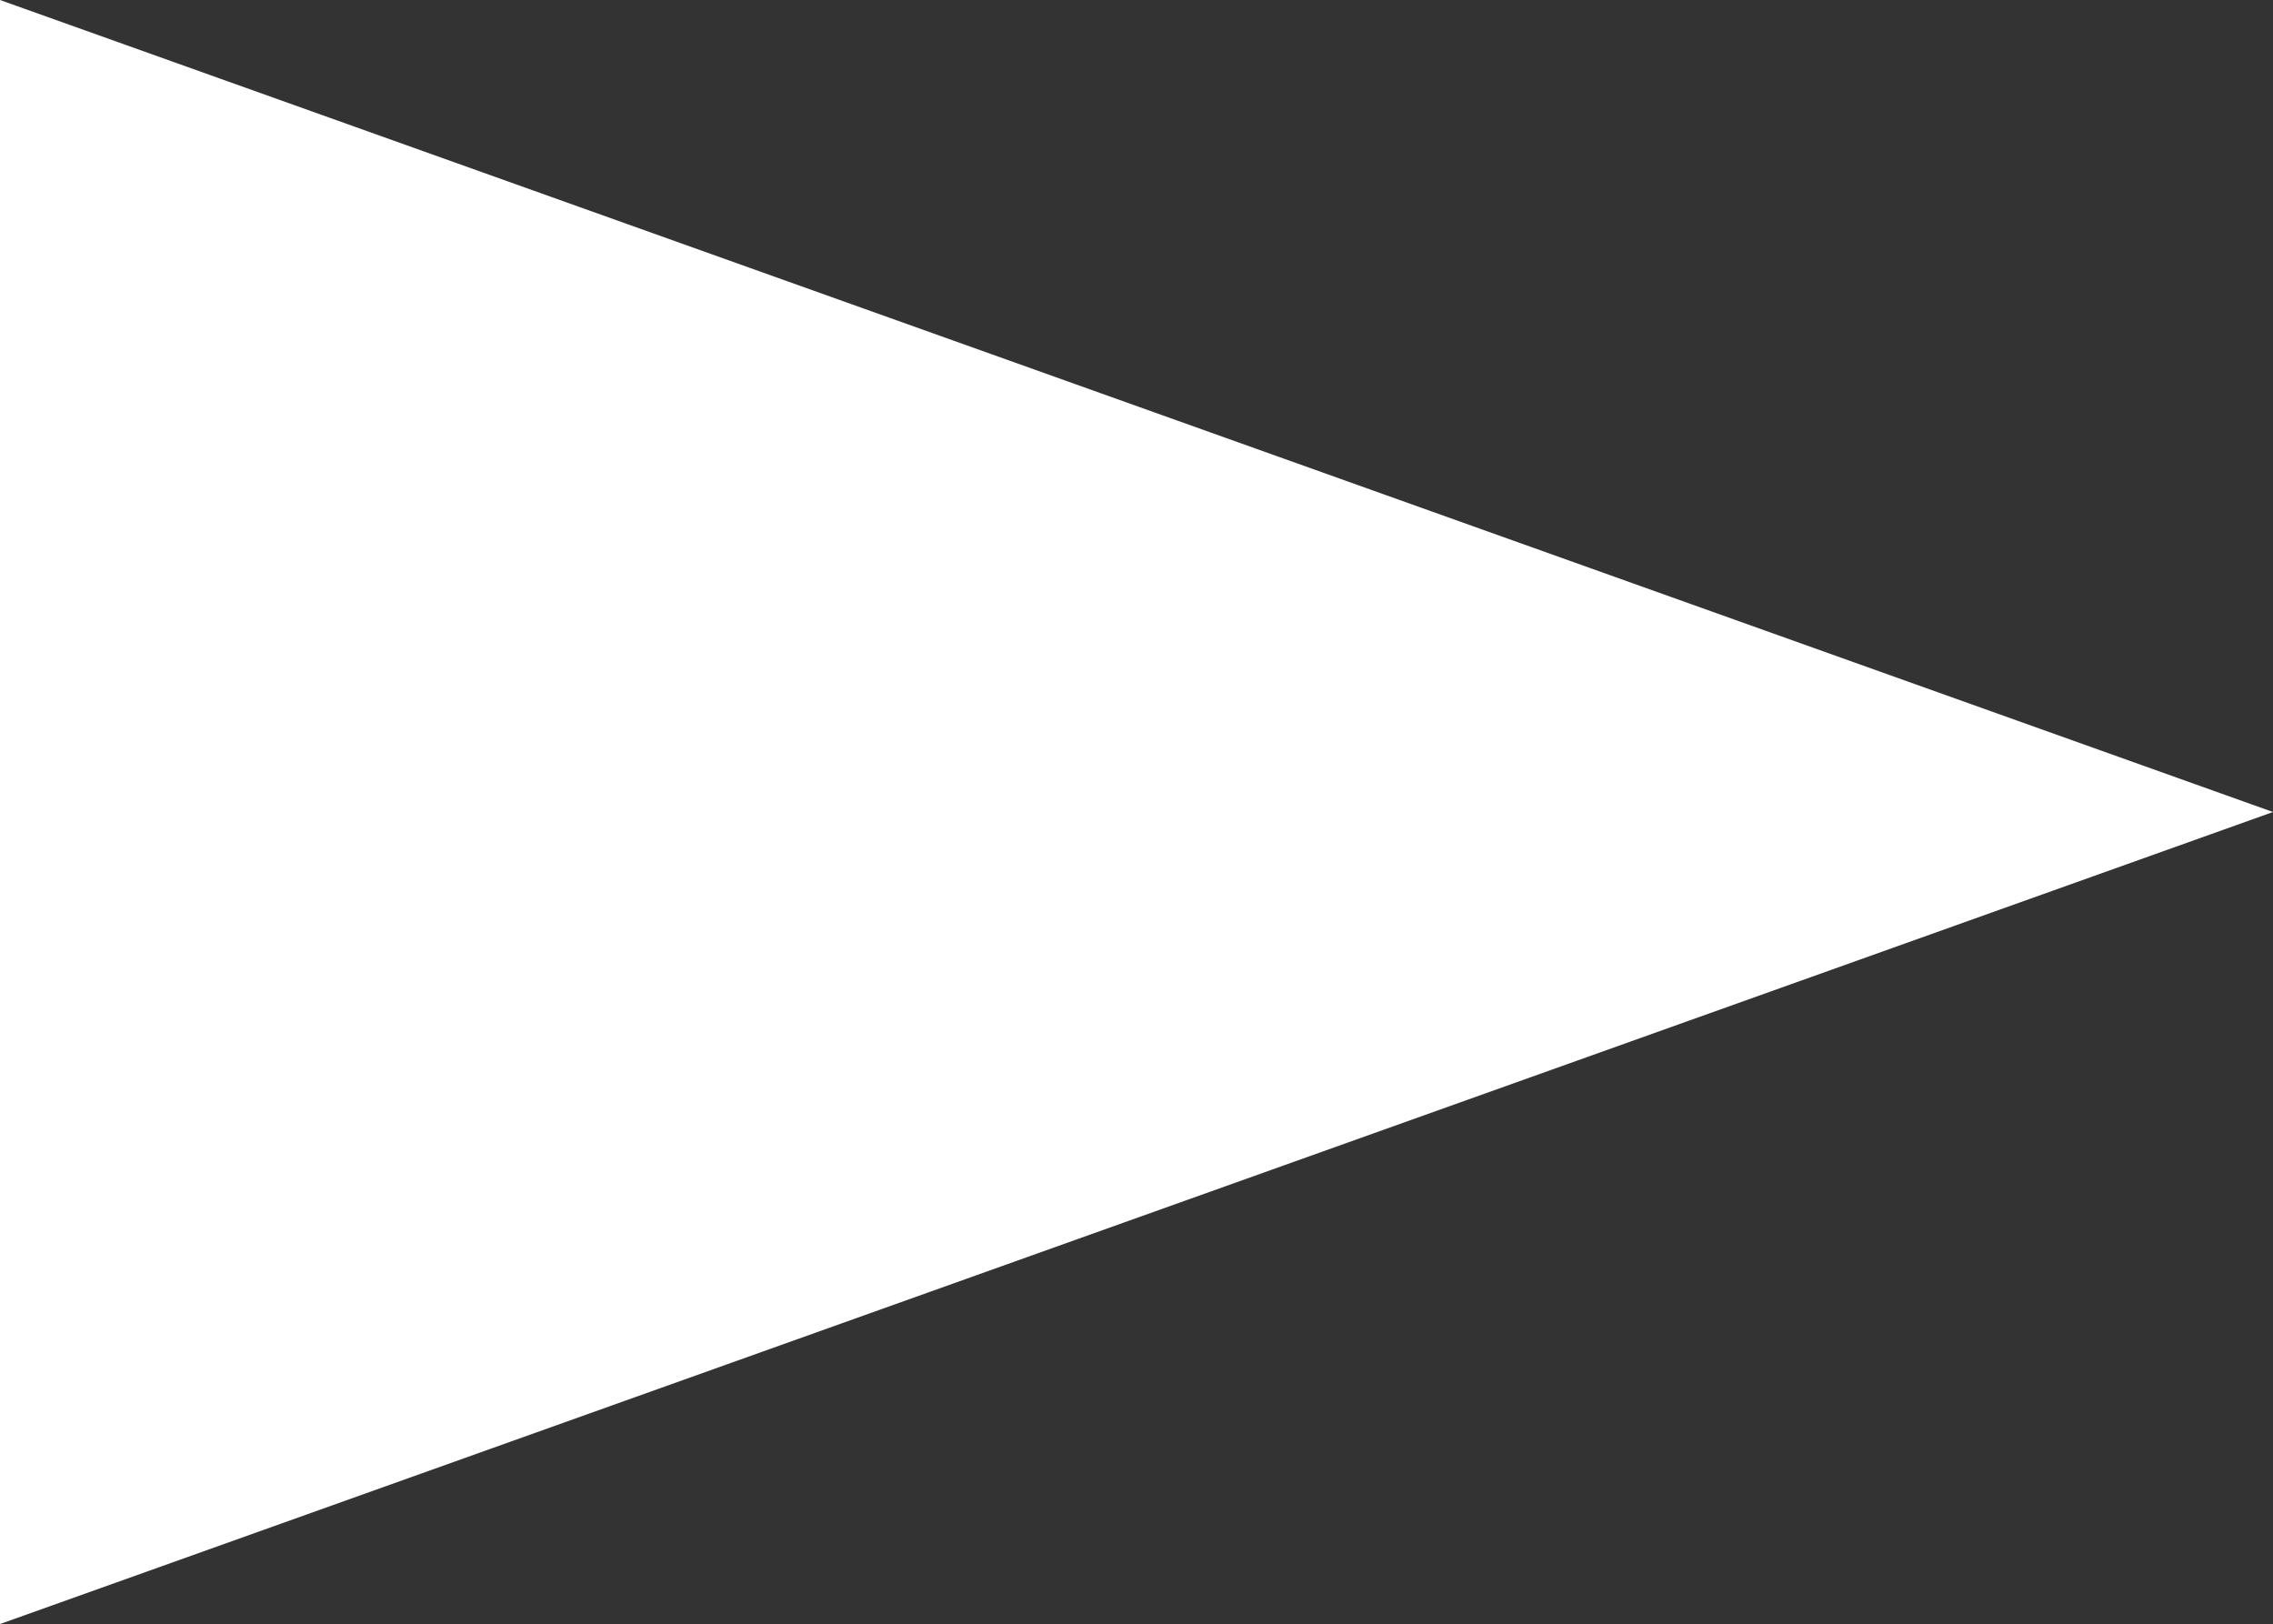 <?xml version="1.0" encoding="UTF-8"?><svg id="_イヤー_2" xmlns="http://www.w3.org/2000/svg" viewBox="0 0 43.56 31.12"><rect x="0" y="0" width="43.56" height="31.12" fill="#333333" stroke="none"/><defs><style>.cls-1{fill:#fff;}</style></defs><g id="_イヤー_1-2"><path class="cls-1" d="M0,31.12V0L43.56,15.56,0,31.12Z"/></g></svg>